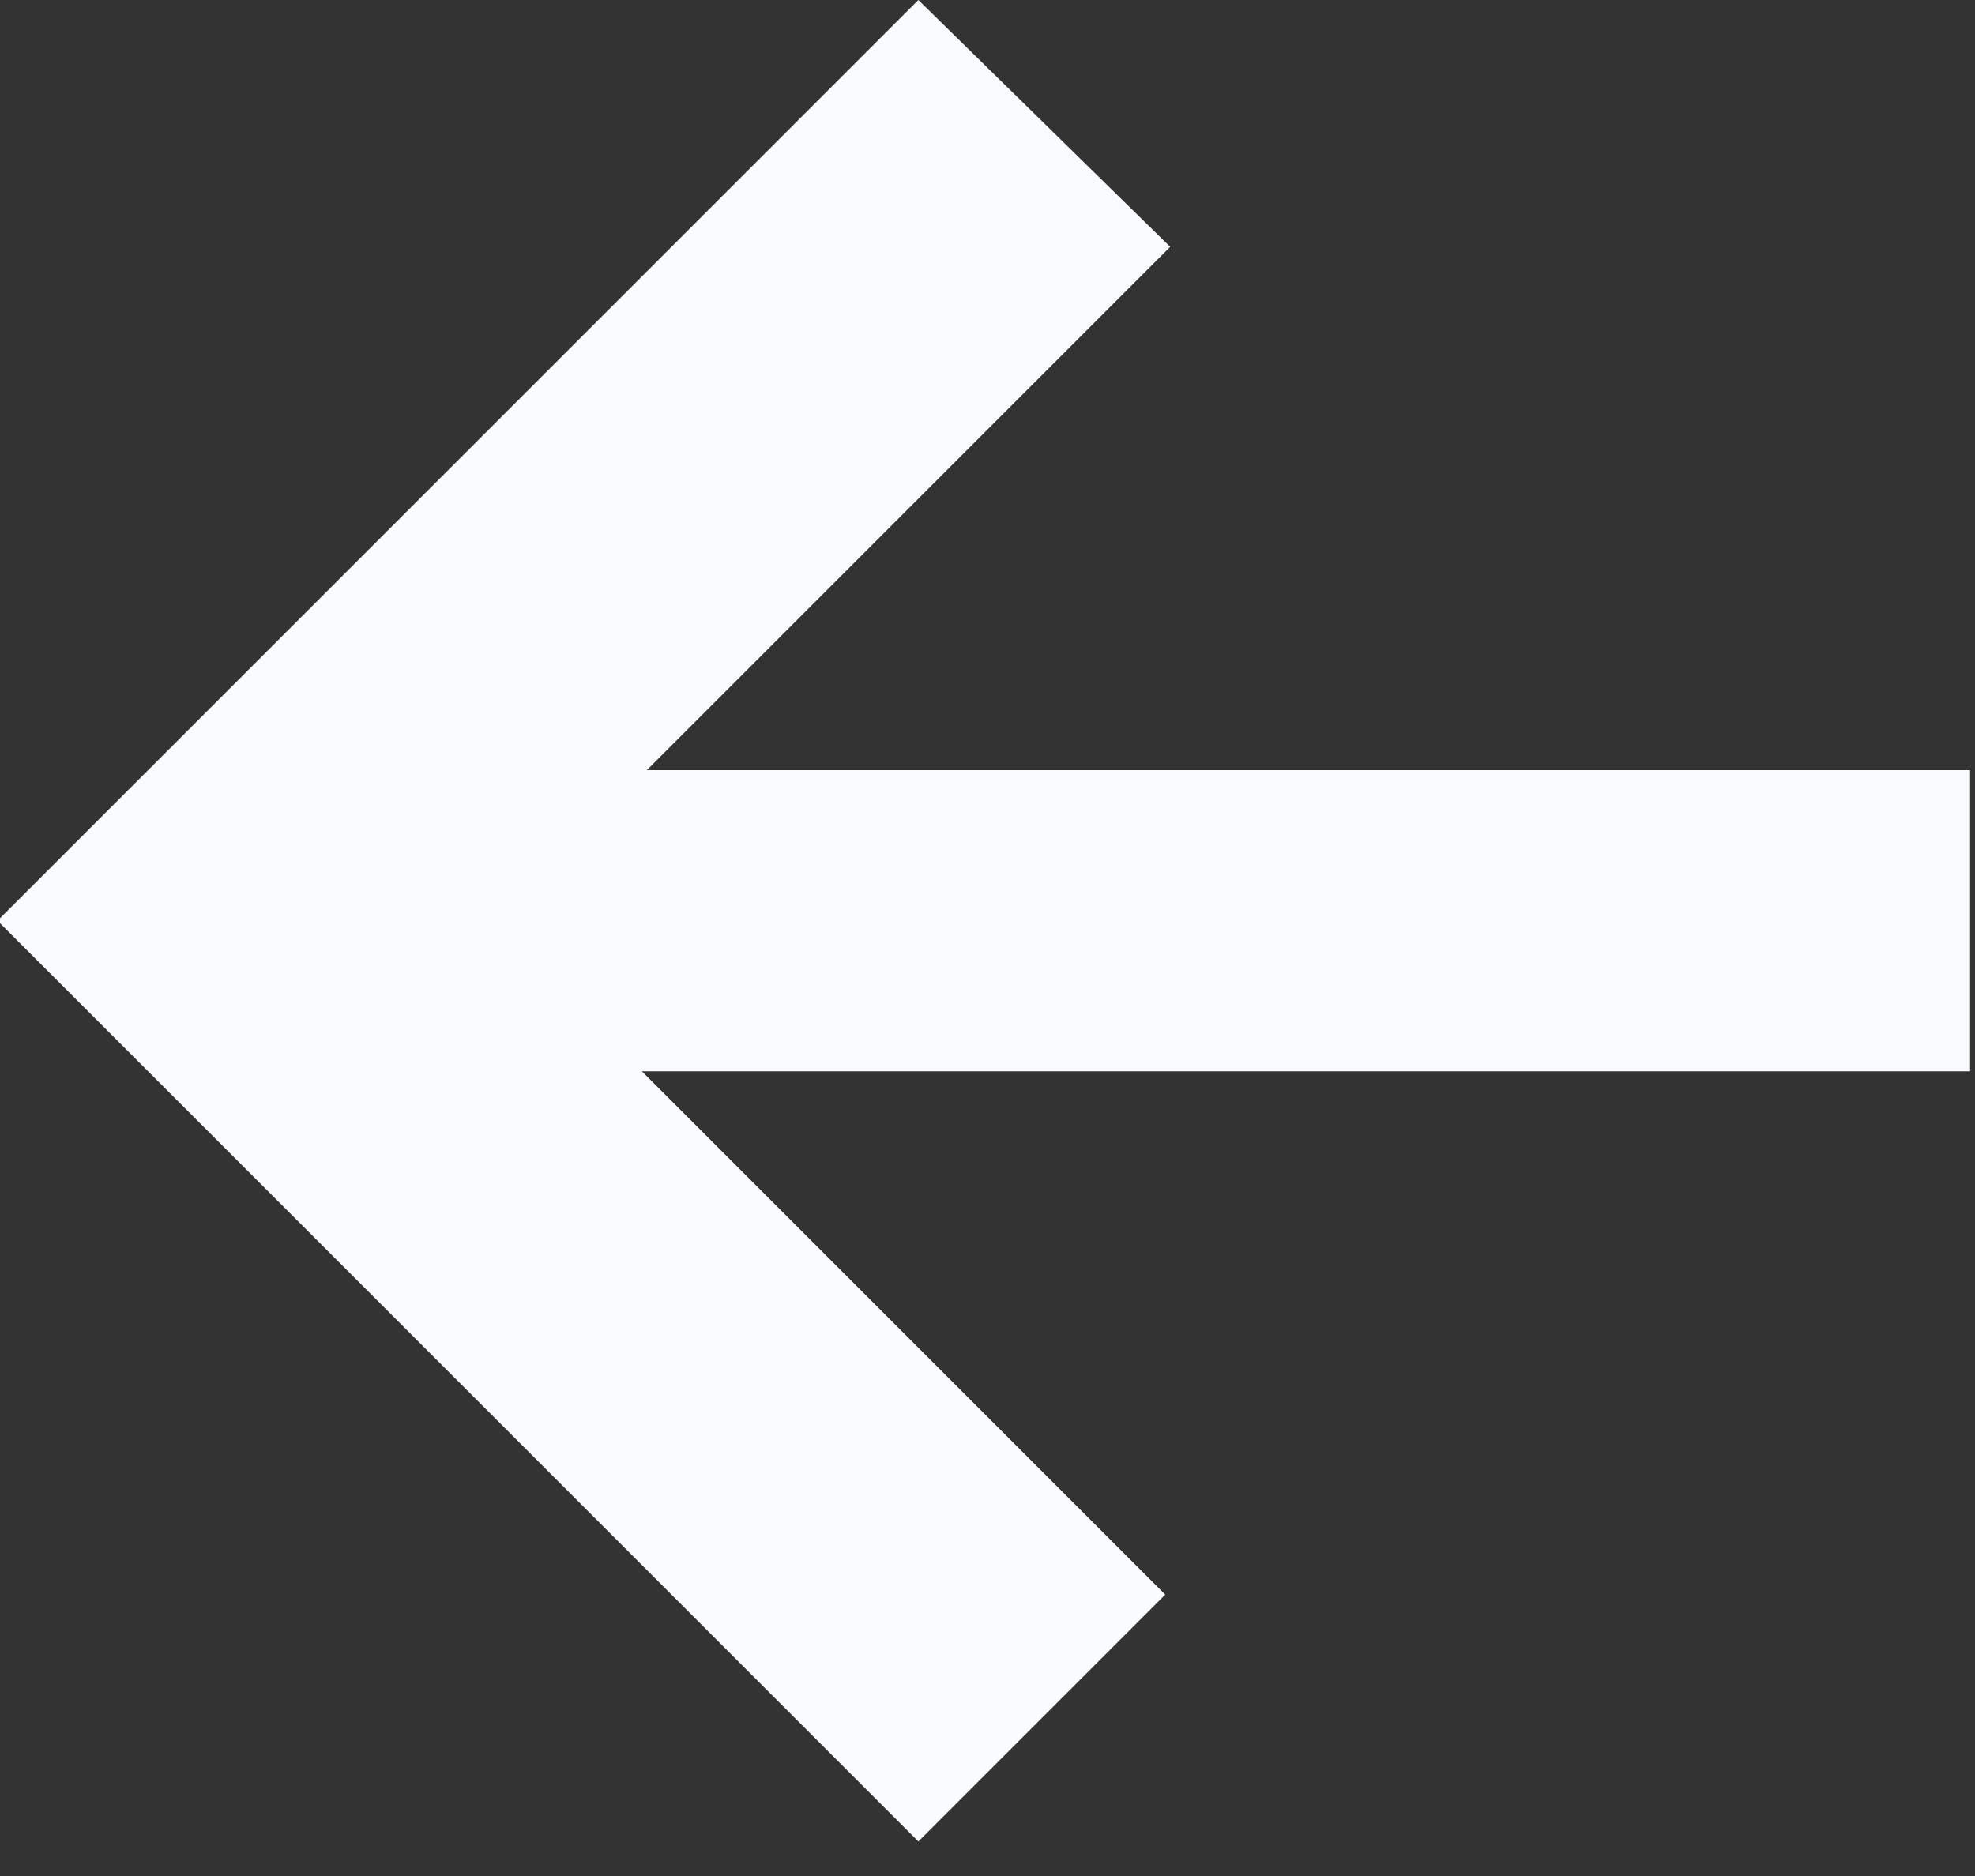 <svg data-name="Layer 1" xmlns="http://www.w3.org/2000/svg" viewBox="0 0 40 38"><rect x="0" y="0" width="40" height="38" fill="#333333" stroke="none"/><path d="m0 18.7 18.6 18.6 5-5L13 21.7h26.9v-6.1H13.1L23.7 5l-5.1-5L0 18.6v.1Z" style="fill:#f8faff;fill-rule:evenodd;stroke-width:0"/></svg>